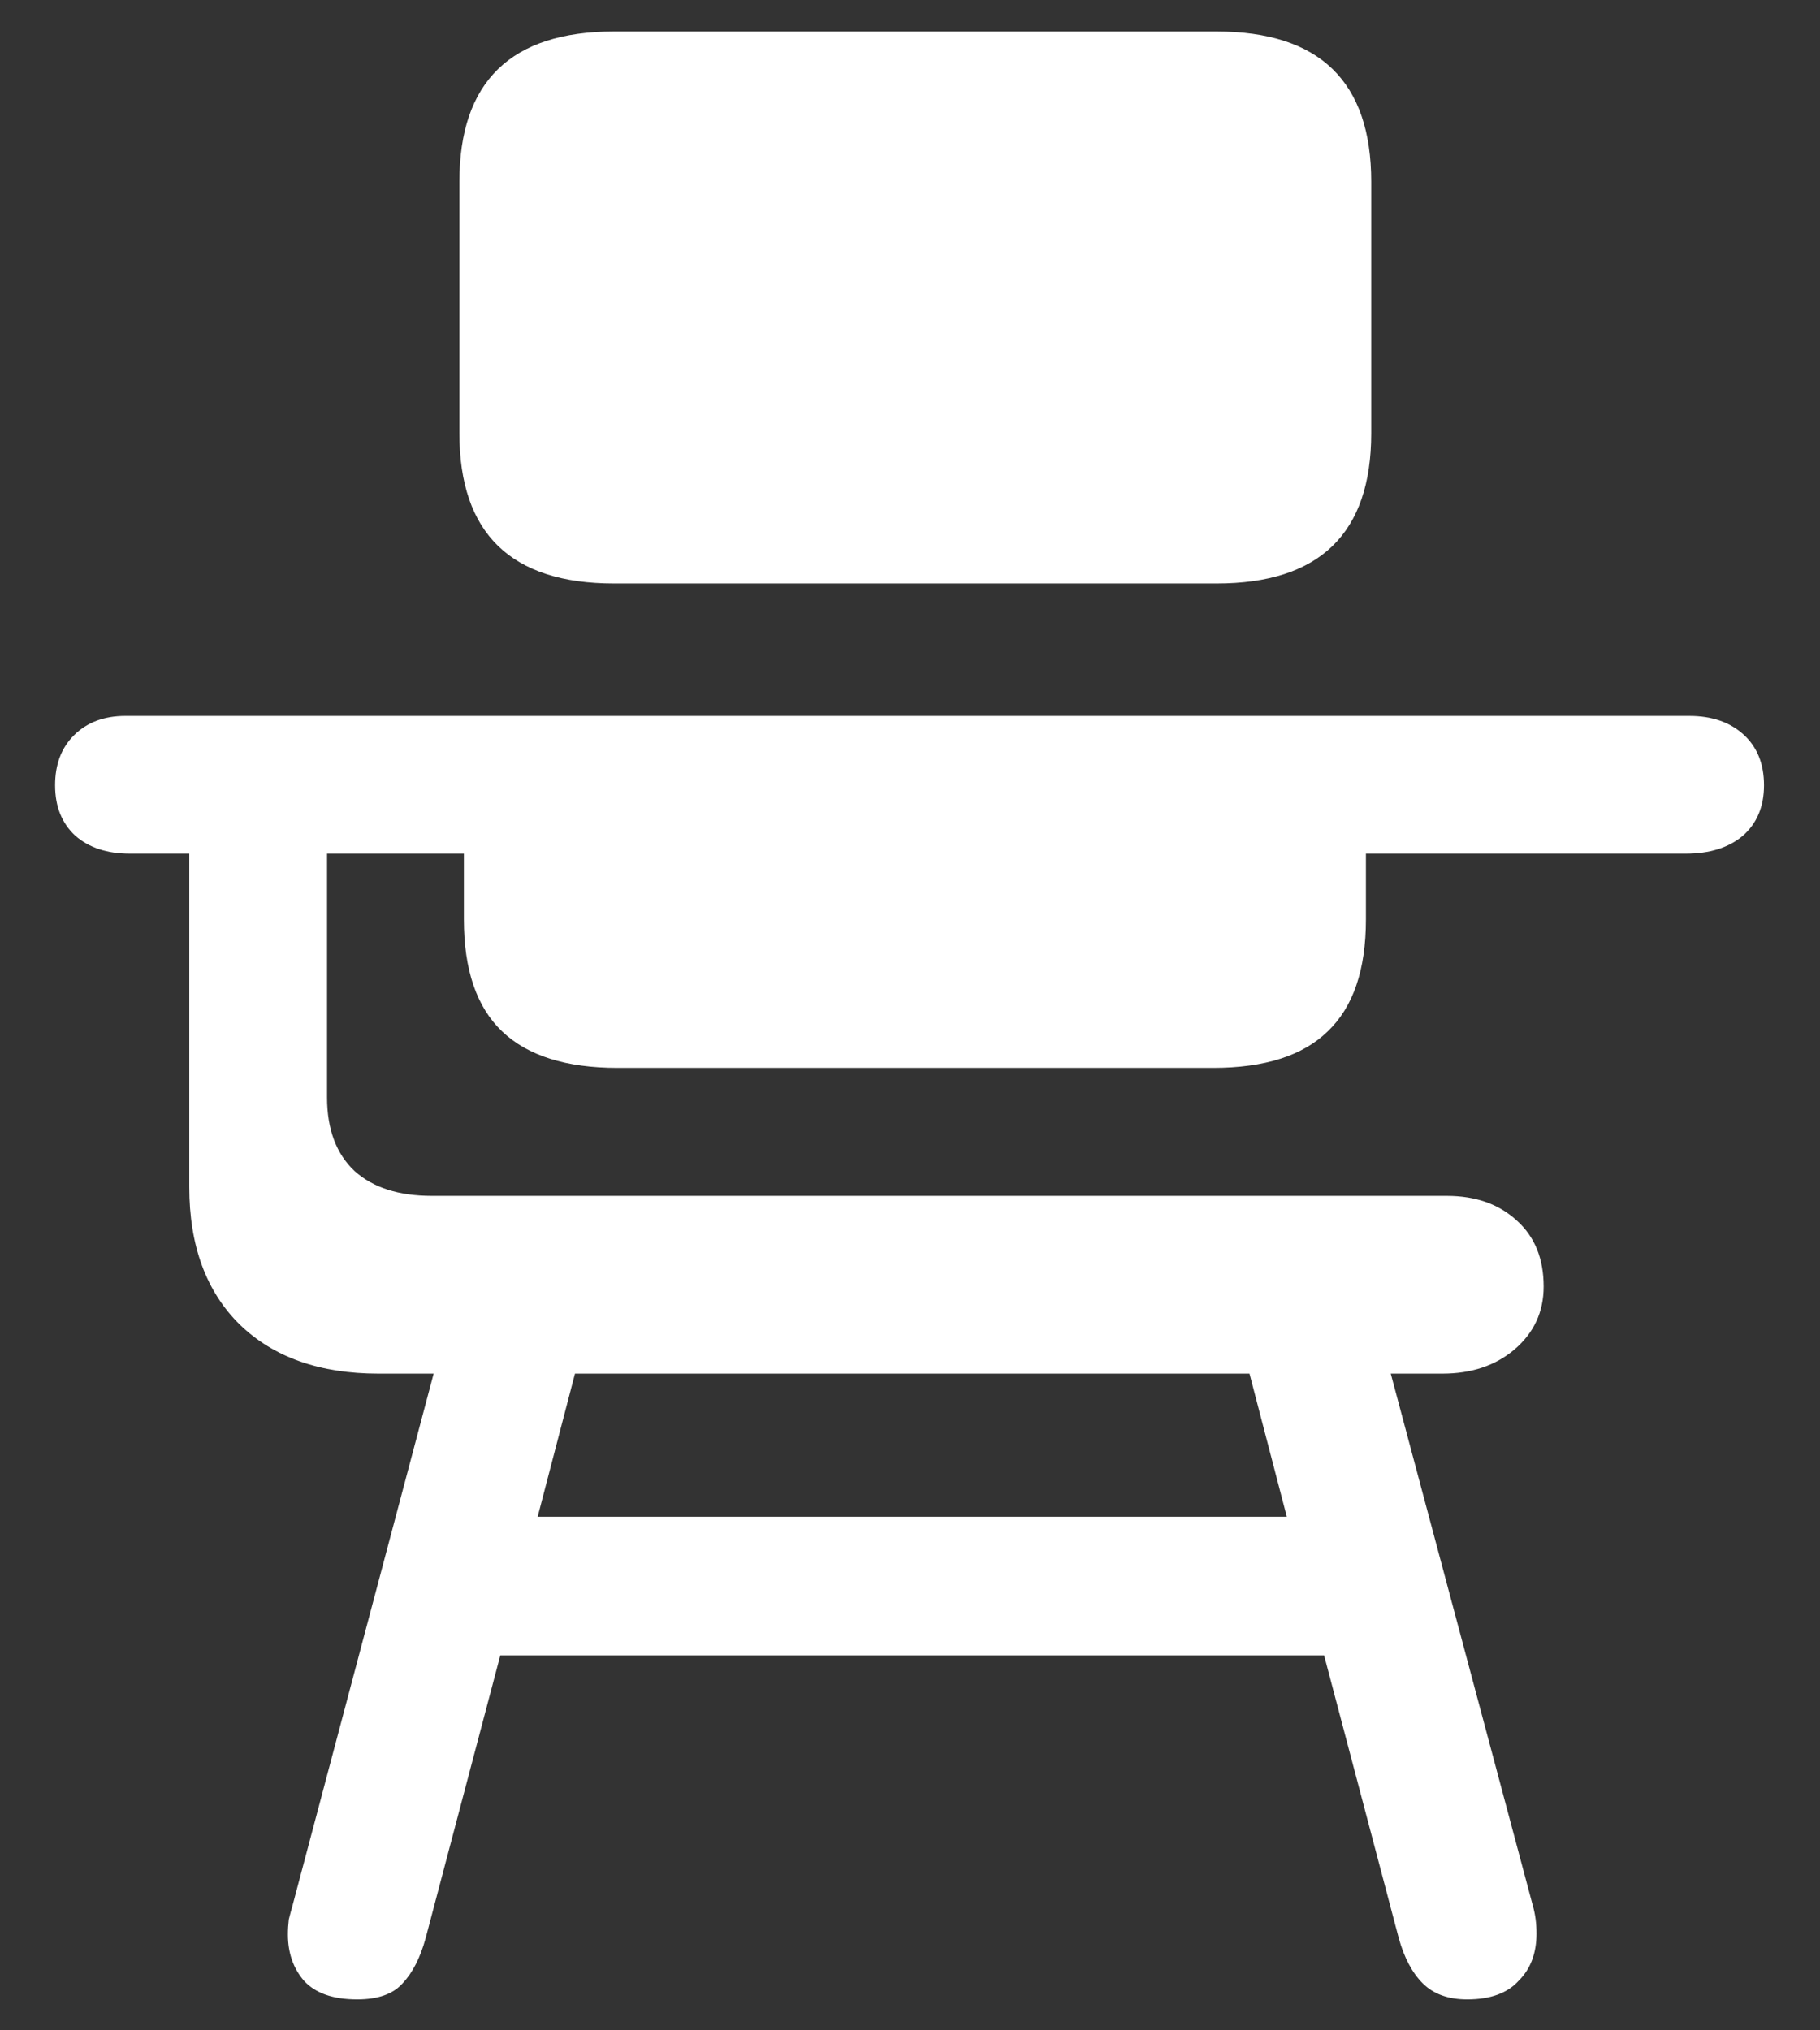 <svg width="26" height="29" viewBox="0 0 26 29" fill="none" xmlns="http://www.w3.org/2000/svg">
<rect x="0" y="0" width="26" height="29" fill="#333333" stroke="none"/>
<path d="M5.104 28.558C4.757 28.558 4.503 28.469 4.342 28.291C4.189 28.113 4.113 27.893 4.113 27.631C4.113 27.555 4.118 27.483 4.126 27.415C4.143 27.347 4.16 27.284 4.177 27.225L6.195 19.62H5.408C4.57 19.62 3.91 19.387 3.428 18.922C2.945 18.448 2.704 17.792 2.704 16.954V12.193H1.854C1.532 12.193 1.274 12.109 1.079 11.94C0.884 11.762 0.787 11.521 0.787 11.216C0.787 10.92 0.876 10.683 1.054 10.505C1.24 10.319 1.485 10.226 1.79 10.226H24.134C24.455 10.226 24.713 10.315 24.908 10.492C25.103 10.67 25.2 10.911 25.2 11.216C25.2 11.521 25.099 11.762 24.895 11.94C24.692 12.109 24.422 12.193 24.083 12.193H19.513V13.133C19.513 13.852 19.331 14.385 18.967 14.732C18.611 15.079 18.065 15.253 17.329 15.253H8.823C8.087 15.253 7.537 15.079 7.173 14.732C6.809 14.385 6.627 13.852 6.627 13.133V12.193H4.672V15.672C4.672 16.129 4.803 16.48 5.065 16.726C5.328 16.963 5.696 17.081 6.17 17.081H20.668C21.083 17.081 21.417 17.2 21.671 17.436C21.925 17.665 22.052 17.978 22.052 18.376C22.052 18.74 21.912 19.04 21.633 19.277C21.362 19.506 21.019 19.62 20.605 19.62H19.868L21.899 27.225C21.933 27.343 21.95 27.474 21.95 27.618C21.95 27.898 21.866 28.122 21.696 28.291C21.535 28.469 21.29 28.558 20.96 28.558C20.689 28.558 20.477 28.481 20.325 28.329C20.173 28.177 20.059 27.961 19.982 27.682L18.916 23.645H7.147L6.081 27.682C6.005 27.961 5.895 28.177 5.751 28.329C5.616 28.481 5.4 28.558 5.104 28.558ZM7.681 21.664H18.383L17.85 19.62H8.214L7.681 21.664ZM8.772 8.334C7.3 8.334 6.563 7.619 6.563 6.188V2.596C6.563 1.165 7.3 0.45 8.772 0.45H17.38C18.852 0.45 19.589 1.165 19.589 2.596V6.188C19.589 7.619 18.852 8.334 17.38 8.334H8.772Z" fill="white"/>
</svg>
